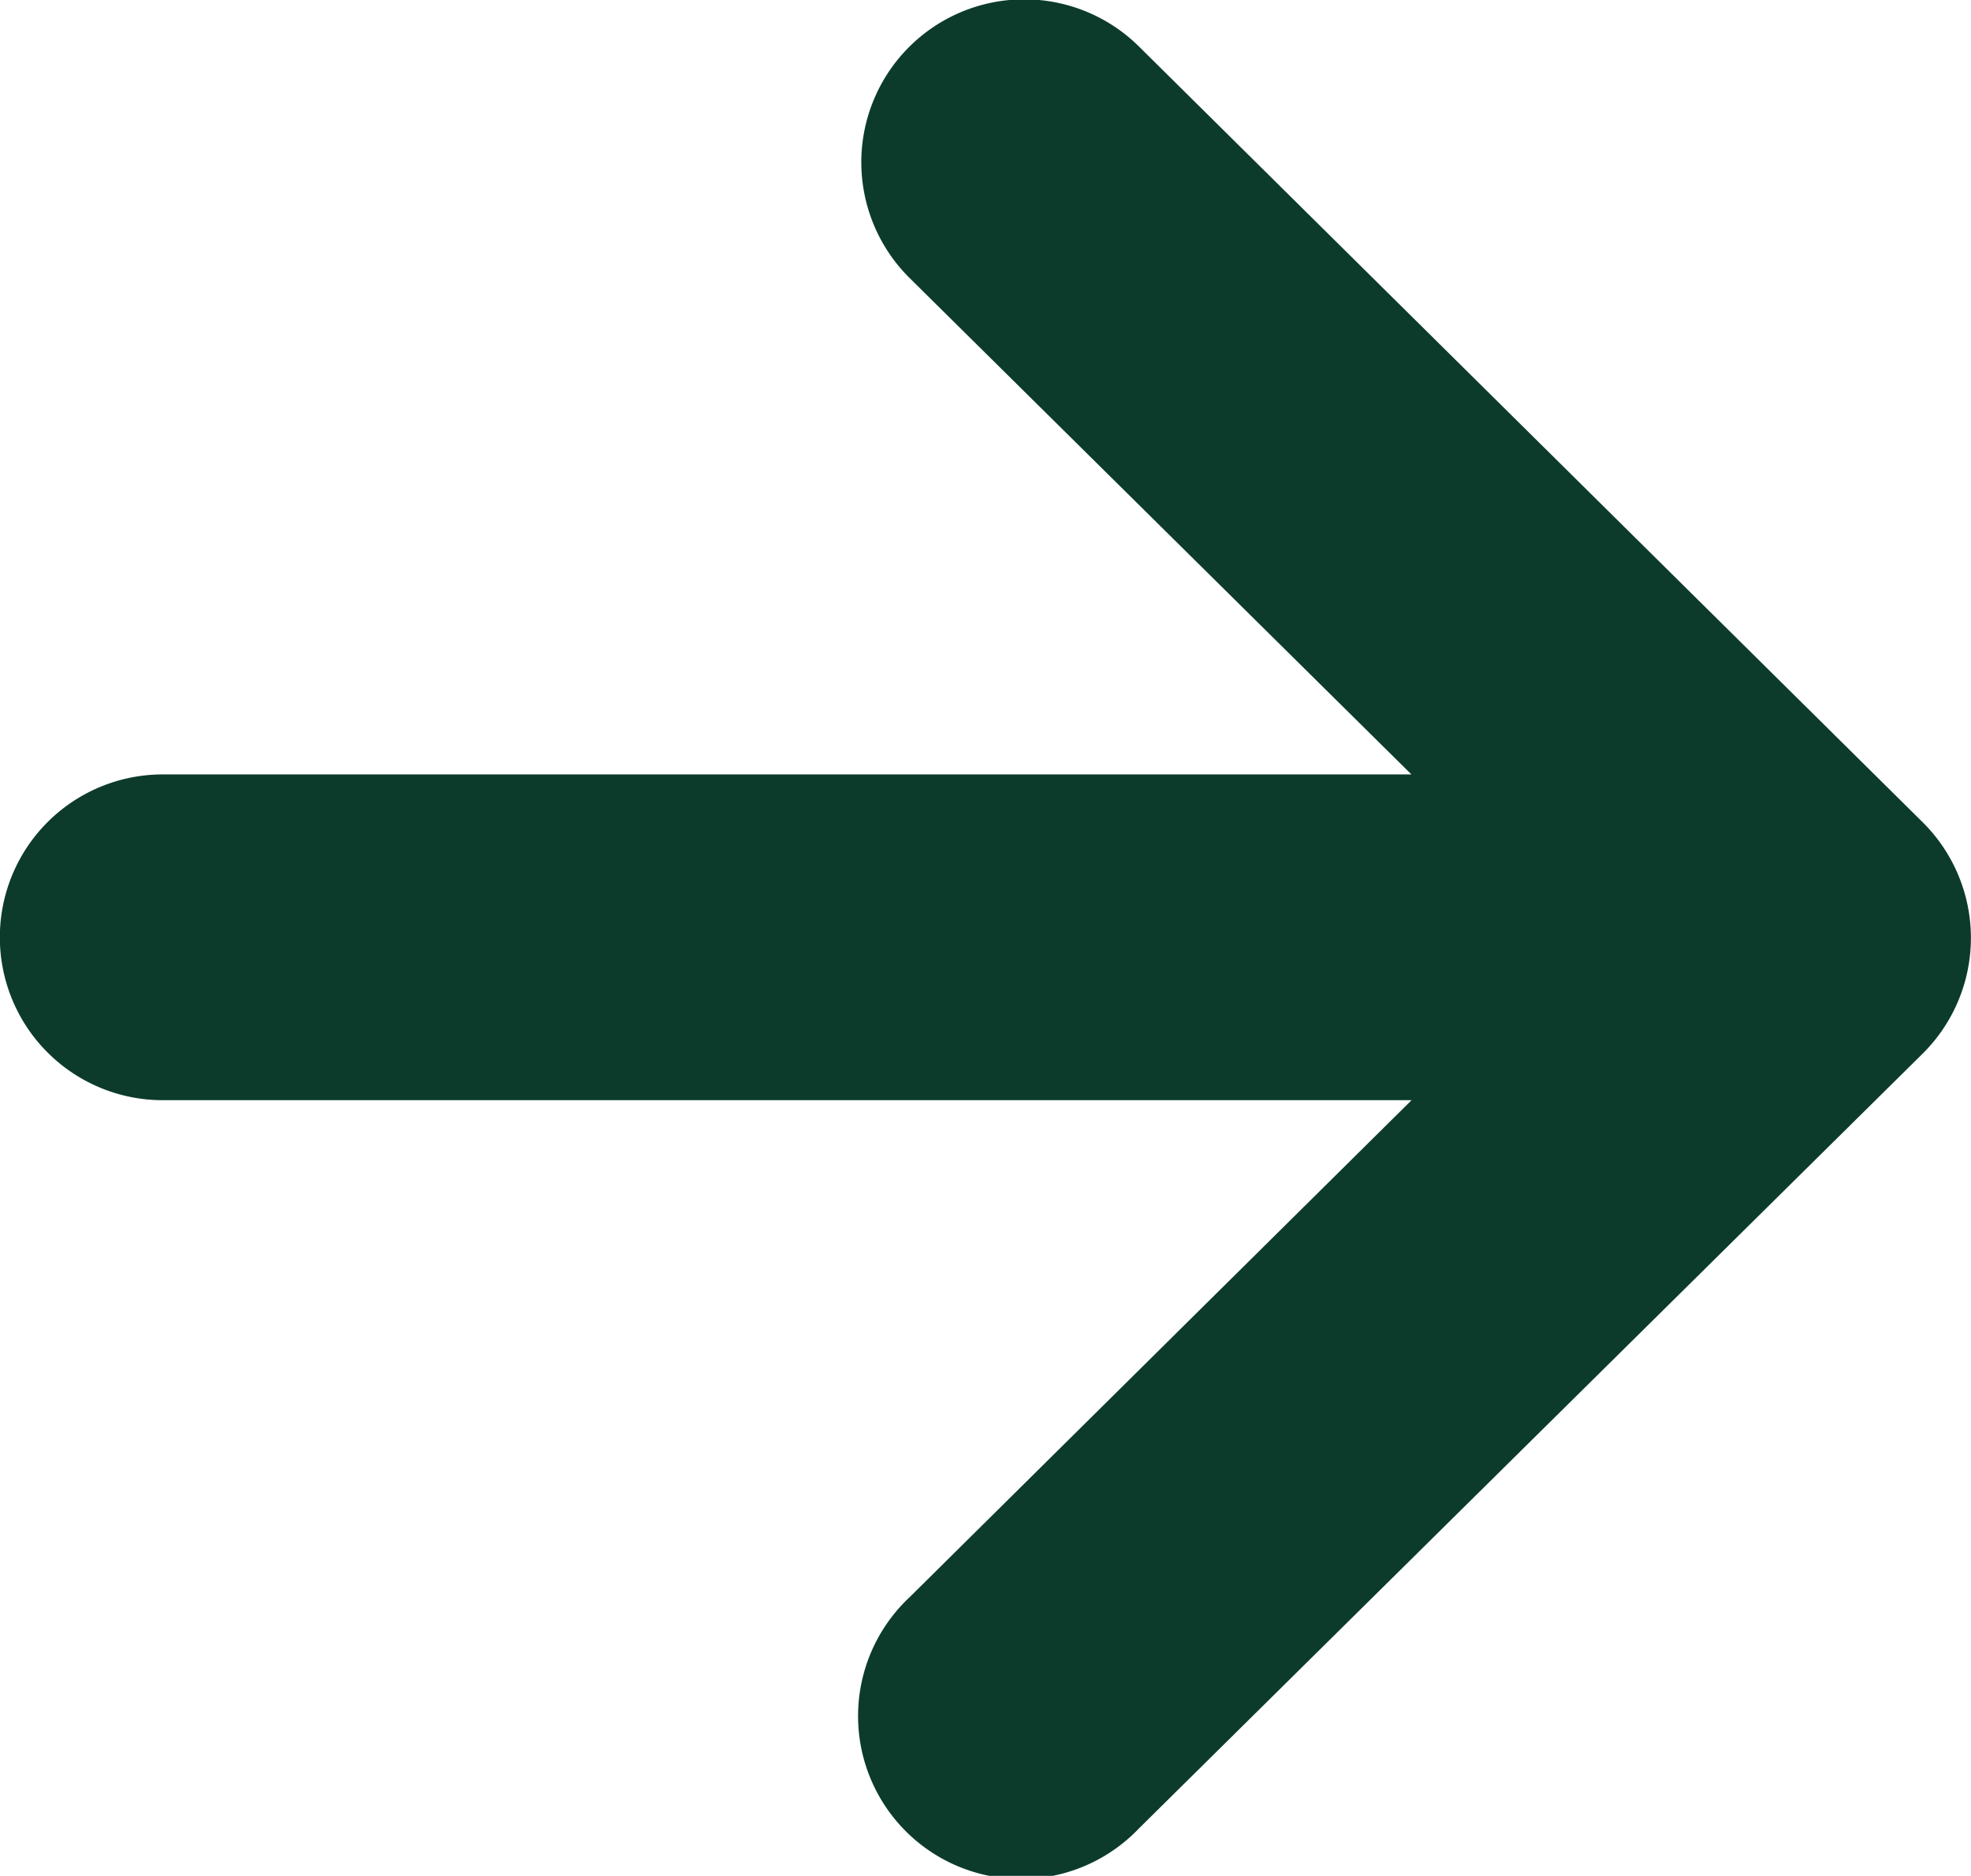 <svg xmlns="http://www.w3.org/2000/svg" width="12.606" height="12"><g data-name="矢印アイコン　上2"><path data-name="パス 70" d="M7.284 11.697l5.012-4.956a1.042 1.042 0 000-1.482L7.284.297a1.042 1.042 0 10-1.466 1.482l3.209 3.175H1.041a1.042 1.042 0 100 2.084h7.987l-3.21 3.179a1.042 1.042 0 101.466 1.48z" fill="#0c3b2c"/></g></svg>